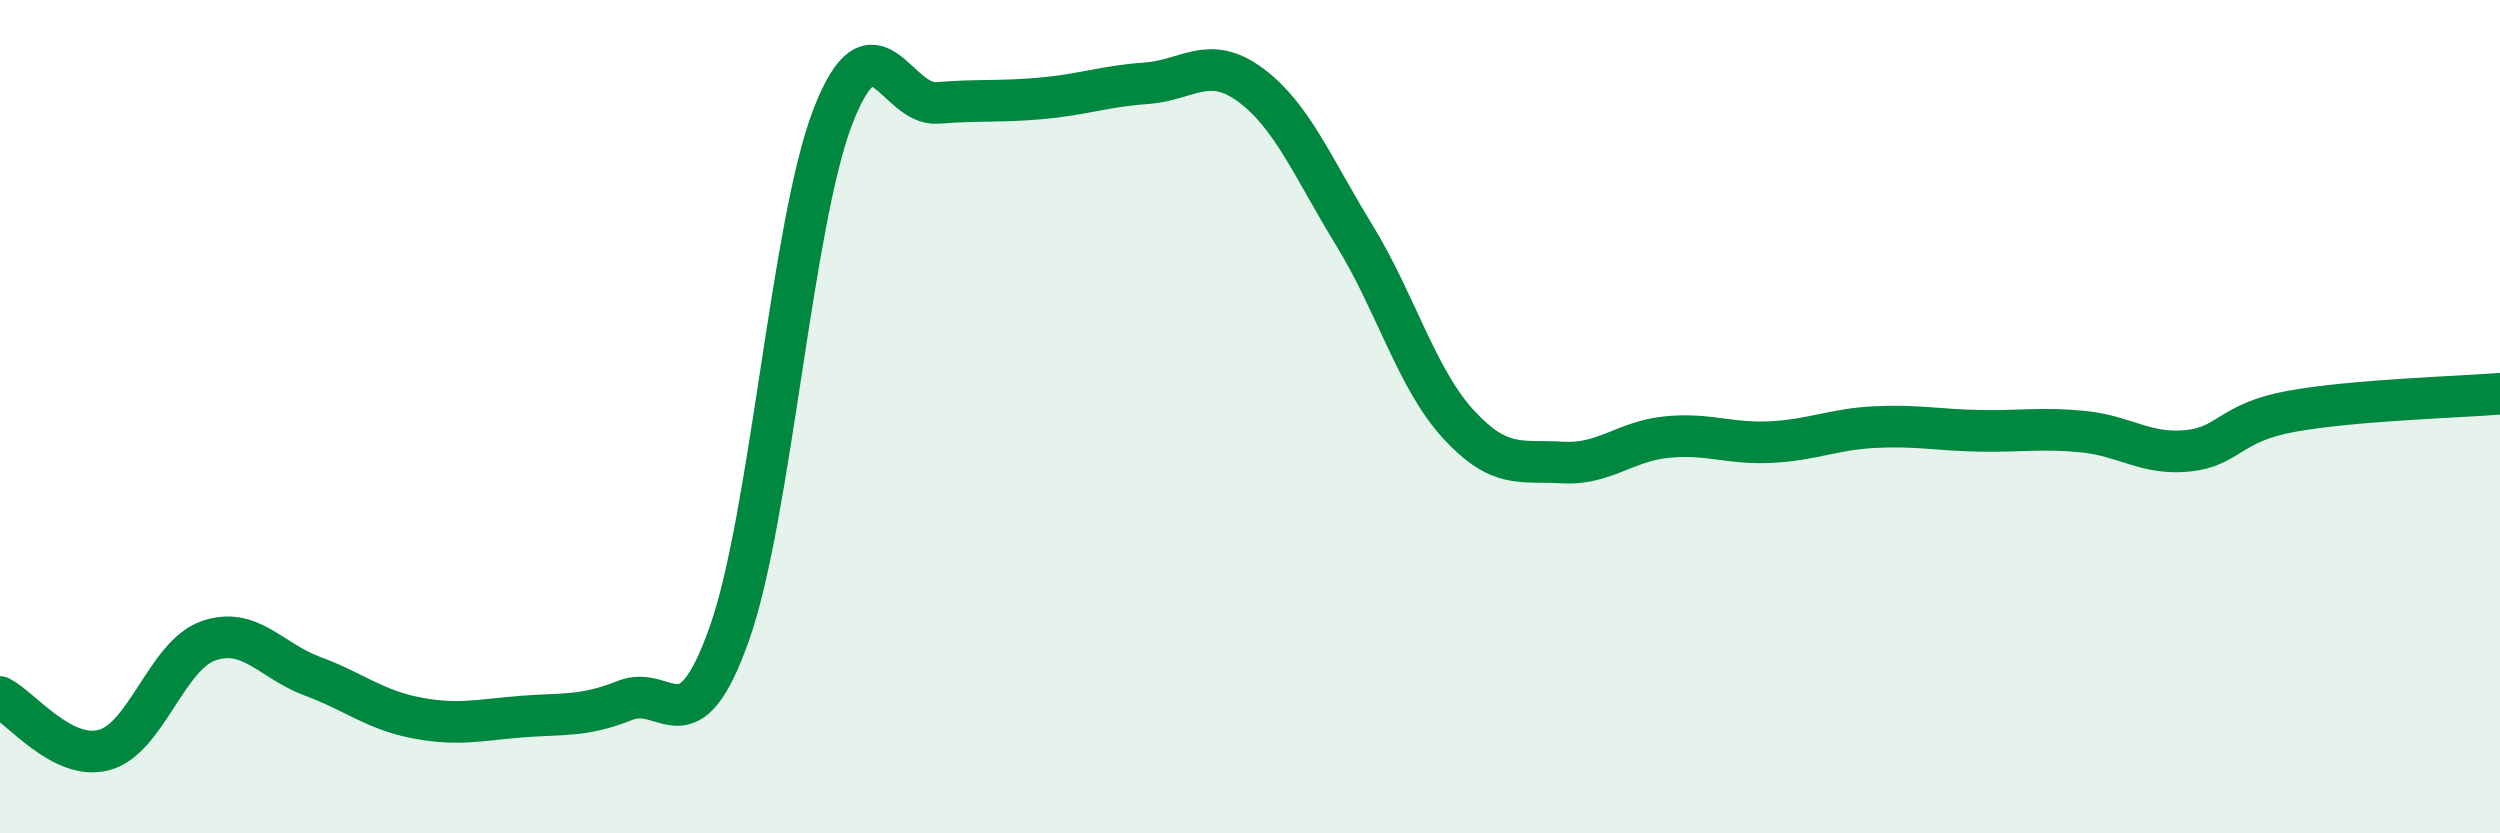 
    <svg width="60" height="20" viewBox="0 0 60 20" xmlns="http://www.w3.org/2000/svg">
      <path
        d="M 0,16.73 C 0.5,16.98 1.5,18.27 2.5,18 C 3.5,17.73 4,15.73 5,15.38 C 6,15.03 6.5,15.86 7.5,16.23 C 8.5,16.6 9,17.04 10,17.23 C 11,17.42 11.5,17.28 12.5,17.2 C 13.5,17.12 14,17.21 15,16.81 C 16,16.41 16.5,18.03 17.5,15.22 C 18.5,12.41 19,5.32 20,2.77 C 21,0.22 21.5,2.55 22.5,2.47 C 23.5,2.39 24,2.45 25,2.36 C 26,2.27 26.5,2.07 27.5,2 C 28.5,1.93 29,1.3 30,2.03 C 31,2.76 31.5,4.01 32.5,5.64 C 33.5,7.27 34,9.09 35,10.18 C 36,11.27 36.5,11.04 37.5,11.1 C 38.5,11.16 39,10.59 40,10.49 C 41,10.39 41.5,10.66 42.5,10.61 C 43.5,10.56 44,10.3 45,10.25 C 46,10.2 46.5,10.32 47.5,10.34 C 48.5,10.36 49,10.26 50,10.36 C 51,10.46 51.5,10.92 52.5,10.82 C 53.5,10.72 53.5,10.14 55,9.87 C 56.5,9.6 59,9.53 60,9.45L60 20L0 20Z"
        fill="#008740"
        opacity="0.1"
        stroke-linecap="round"
        stroke-linejoin="round"
      />
      <path
        d="M 0,16.73 C 0.5,16.98 1.5,18.27 2.5,18 C 3.5,17.73 4,15.73 5,15.38 C 6,15.03 6.5,15.86 7.5,16.23 C 8.5,16.6 9,17.04 10,17.23 C 11,17.42 11.5,17.28 12.5,17.2 C 13.5,17.12 14,17.21 15,16.81 C 16,16.41 16.5,18.03 17.5,15.22 C 18.5,12.41 19,5.32 20,2.77 C 21,0.22 21.5,2.55 22.5,2.47 C 23.5,2.39 24,2.45 25,2.36 C 26,2.27 26.5,2.07 27.5,2 C 28.5,1.93 29,1.3 30,2.03 C 31,2.76 31.5,4.01 32.5,5.64 C 33.5,7.27 34,9.09 35,10.18 C 36,11.27 36.5,11.04 37.5,11.1 C 38.5,11.16 39,10.59 40,10.49 C 41,10.39 41.5,10.66 42.5,10.61 C 43.5,10.56 44,10.3 45,10.25 C 46,10.2 46.5,10.32 47.5,10.34 C 48.5,10.36 49,10.26 50,10.36 C 51,10.46 51.5,10.92 52.5,10.82 C 53.5,10.72 53.5,10.14 55,9.87 C 56.5,9.6 59,9.53 60,9.45"
        stroke="#008740"
        stroke-width="1"
        fill="none"
        stroke-linecap="round"
        stroke-linejoin="round"
      />
    </svg>
  